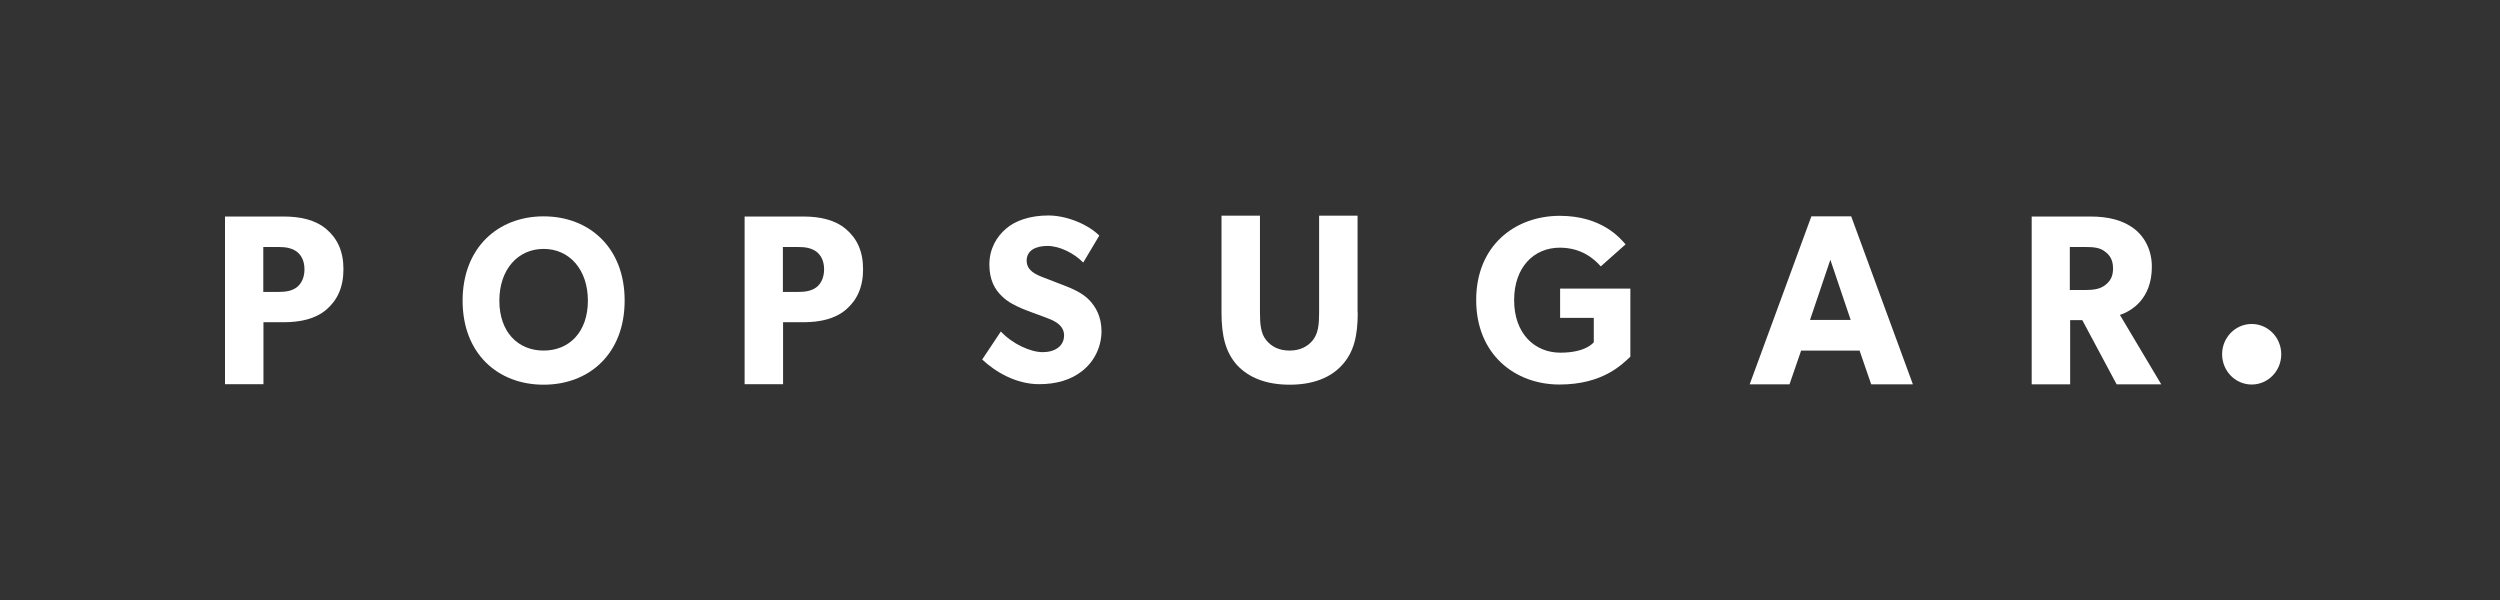 <svg xmlns="http://www.w3.org/2000/svg" fill="none" viewBox="0 0 200 48" height="48" width="200">
<rect x="0" y="0" width="200" height="48" fill="#333333" stroke="none"/>
<g clip-path="url(#clip0_1083_398)">
<path fill="white" d="M26.109 24.77C25.234 25.512 24.044 25.778 22.69 25.778H21.077V30.734H18V17.322H22.69C24.044 17.322 25.234 17.588 26.109 18.33C26.984 19.072 27.476 20.094 27.476 21.536C27.476 22.992 26.984 24.014 26.109 24.77ZM23.73 20.122C23.347 19.856 22.909 19.758 22.253 19.758H21.063V23.356H22.253C22.923 23.356 23.36 23.258 23.73 22.992C24.085 22.726 24.358 22.236 24.358 21.55C24.358 20.864 24.099 20.402 23.73 20.122Z"></path>
<path fill="white" d="M67.678 24.77C66.803 25.512 65.613 25.778 64.26 25.778H62.646V30.734H59.569V17.322H64.26C65.613 17.322 66.803 17.588 67.678 18.33C68.553 19.072 69.046 20.094 69.046 21.536C69.046 22.992 68.553 24.014 67.678 24.77ZM65.299 20.122C64.916 19.856 64.478 19.758 63.822 19.758H62.632V23.356H63.822C64.492 23.356 64.93 23.258 65.299 22.992C65.654 22.726 65.928 22.236 65.928 21.55C65.928 20.864 65.668 20.402 65.299 20.122Z"></path>
<path fill="white" d="M43.489 17.308C39.811 17.308 37.008 19.842 37.008 24.056C37.008 28.27 39.811 30.776 43.489 30.776C47.168 30.776 49.971 28.27 49.971 24.056C49.985 19.842 47.168 17.308 43.489 17.308ZM43.489 28.046C41.425 28.046 39.948 26.548 39.948 24.056C39.948 21.564 41.425 19.912 43.489 19.912C45.554 19.912 47.031 21.564 47.031 24.056C47.031 26.548 45.554 28.046 43.489 28.046Z"></path>
<path fill="white" d="M86.603 29.656C85.687 30.398 84.497 30.734 83.13 30.734C81.27 30.734 79.615 29.74 78.576 28.76L80.067 26.52C80.996 27.514 82.432 28.172 83.417 28.172C84.388 28.172 85.126 27.696 85.126 26.828C85.126 25.932 84.183 25.596 83.622 25.386C83.061 25.176 82.104 24.84 81.666 24.644C81.352 24.49 80.696 24.238 80.149 23.692C79.588 23.16 79.15 22.404 79.15 21.158C79.15 19.898 79.739 18.918 80.491 18.288C81.215 17.658 82.391 17.238 83.868 17.238C85.359 17.238 87.068 17.966 87.943 18.848L86.658 21.004C85.919 20.248 84.757 19.674 83.8 19.674C82.829 19.674 82.132 20.052 82.132 20.85C82.132 21.648 82.856 21.956 83.43 22.18C83.991 22.404 84.935 22.754 85.345 22.922C85.7 23.062 86.548 23.398 87.123 23.986C87.656 24.532 88.121 25.33 88.121 26.52C88.107 27.78 87.533 28.914 86.603 29.656Z"></path>
<path fill="white" d="M108.619 25.008C108.619 26.884 108.305 28.172 107.375 29.194C106.472 30.202 105.064 30.776 103.177 30.776C101.276 30.776 99.881 30.202 98.951 29.194C98.049 28.172 97.721 26.884 97.721 25.008V17.252H100.797V25.008C100.797 25.946 100.866 26.688 101.303 27.22C101.714 27.724 102.315 28.046 103.163 28.046C104.011 28.046 104.612 27.724 105.023 27.22C105.46 26.674 105.529 25.946 105.529 25.008V17.252H108.605V25.008H108.619Z"></path>
<path fill="white" d="M130.442 28.522C129.8 29.11 128.268 30.762 124.754 30.762C121.212 30.762 118.095 28.368 118.095 24C118.095 19.632 121.212 17.266 124.781 17.266C128.173 17.266 129.636 19.086 130.046 19.548L128.063 21.312C127.53 20.71 126.518 19.814 124.781 19.814C122.73 19.814 121.13 21.354 121.13 24.014C121.13 26.674 122.758 28.214 124.836 28.214C126.915 28.214 127.503 27.374 127.503 27.374V25.428H124.809V23.09H130.429V28.522H130.442Z"></path>
<path fill="white" d="M153.032 30.748H149.696L148.766 28.046H144.09L143.16 30.748H139.974L144.91 17.308H148.096L153.032 30.748ZM148.055 25.596L146.428 20.78L144.801 25.596H148.055Z"></path>
<path fill="white" d="M172.9 30.748H169.331L166.583 25.61H165.612V30.748H162.535V17.322H167.239C168.702 17.322 169.837 17.63 170.699 18.274C171.574 18.932 172.148 20.01 172.148 21.34C172.148 23.888 170.548 24.882 169.591 25.19L172.9 30.748ZM168.374 20.108C167.991 19.814 167.499 19.758 166.802 19.758H165.585V23.202H166.802C167.499 23.202 167.991 23.118 168.374 22.838C168.771 22.544 169.044 22.18 169.044 21.48C169.044 20.794 168.784 20.402 168.374 20.108Z"></path>
<path fill="white" d="M180.134 30.762C181.441 30.762 182.5 29.678 182.5 28.34C182.5 27.002 181.441 25.918 180.134 25.918C178.828 25.918 177.769 27.002 177.769 28.34C177.769 29.678 178.828 30.762 180.134 30.762Z"></path>
</g>
<defs>
<clipPath id="clip0_1083_398">
<rect transform="translate(18 17)" fill="white" height="14" width="164.5"></rect>
</clipPath>
</defs>
</svg>

